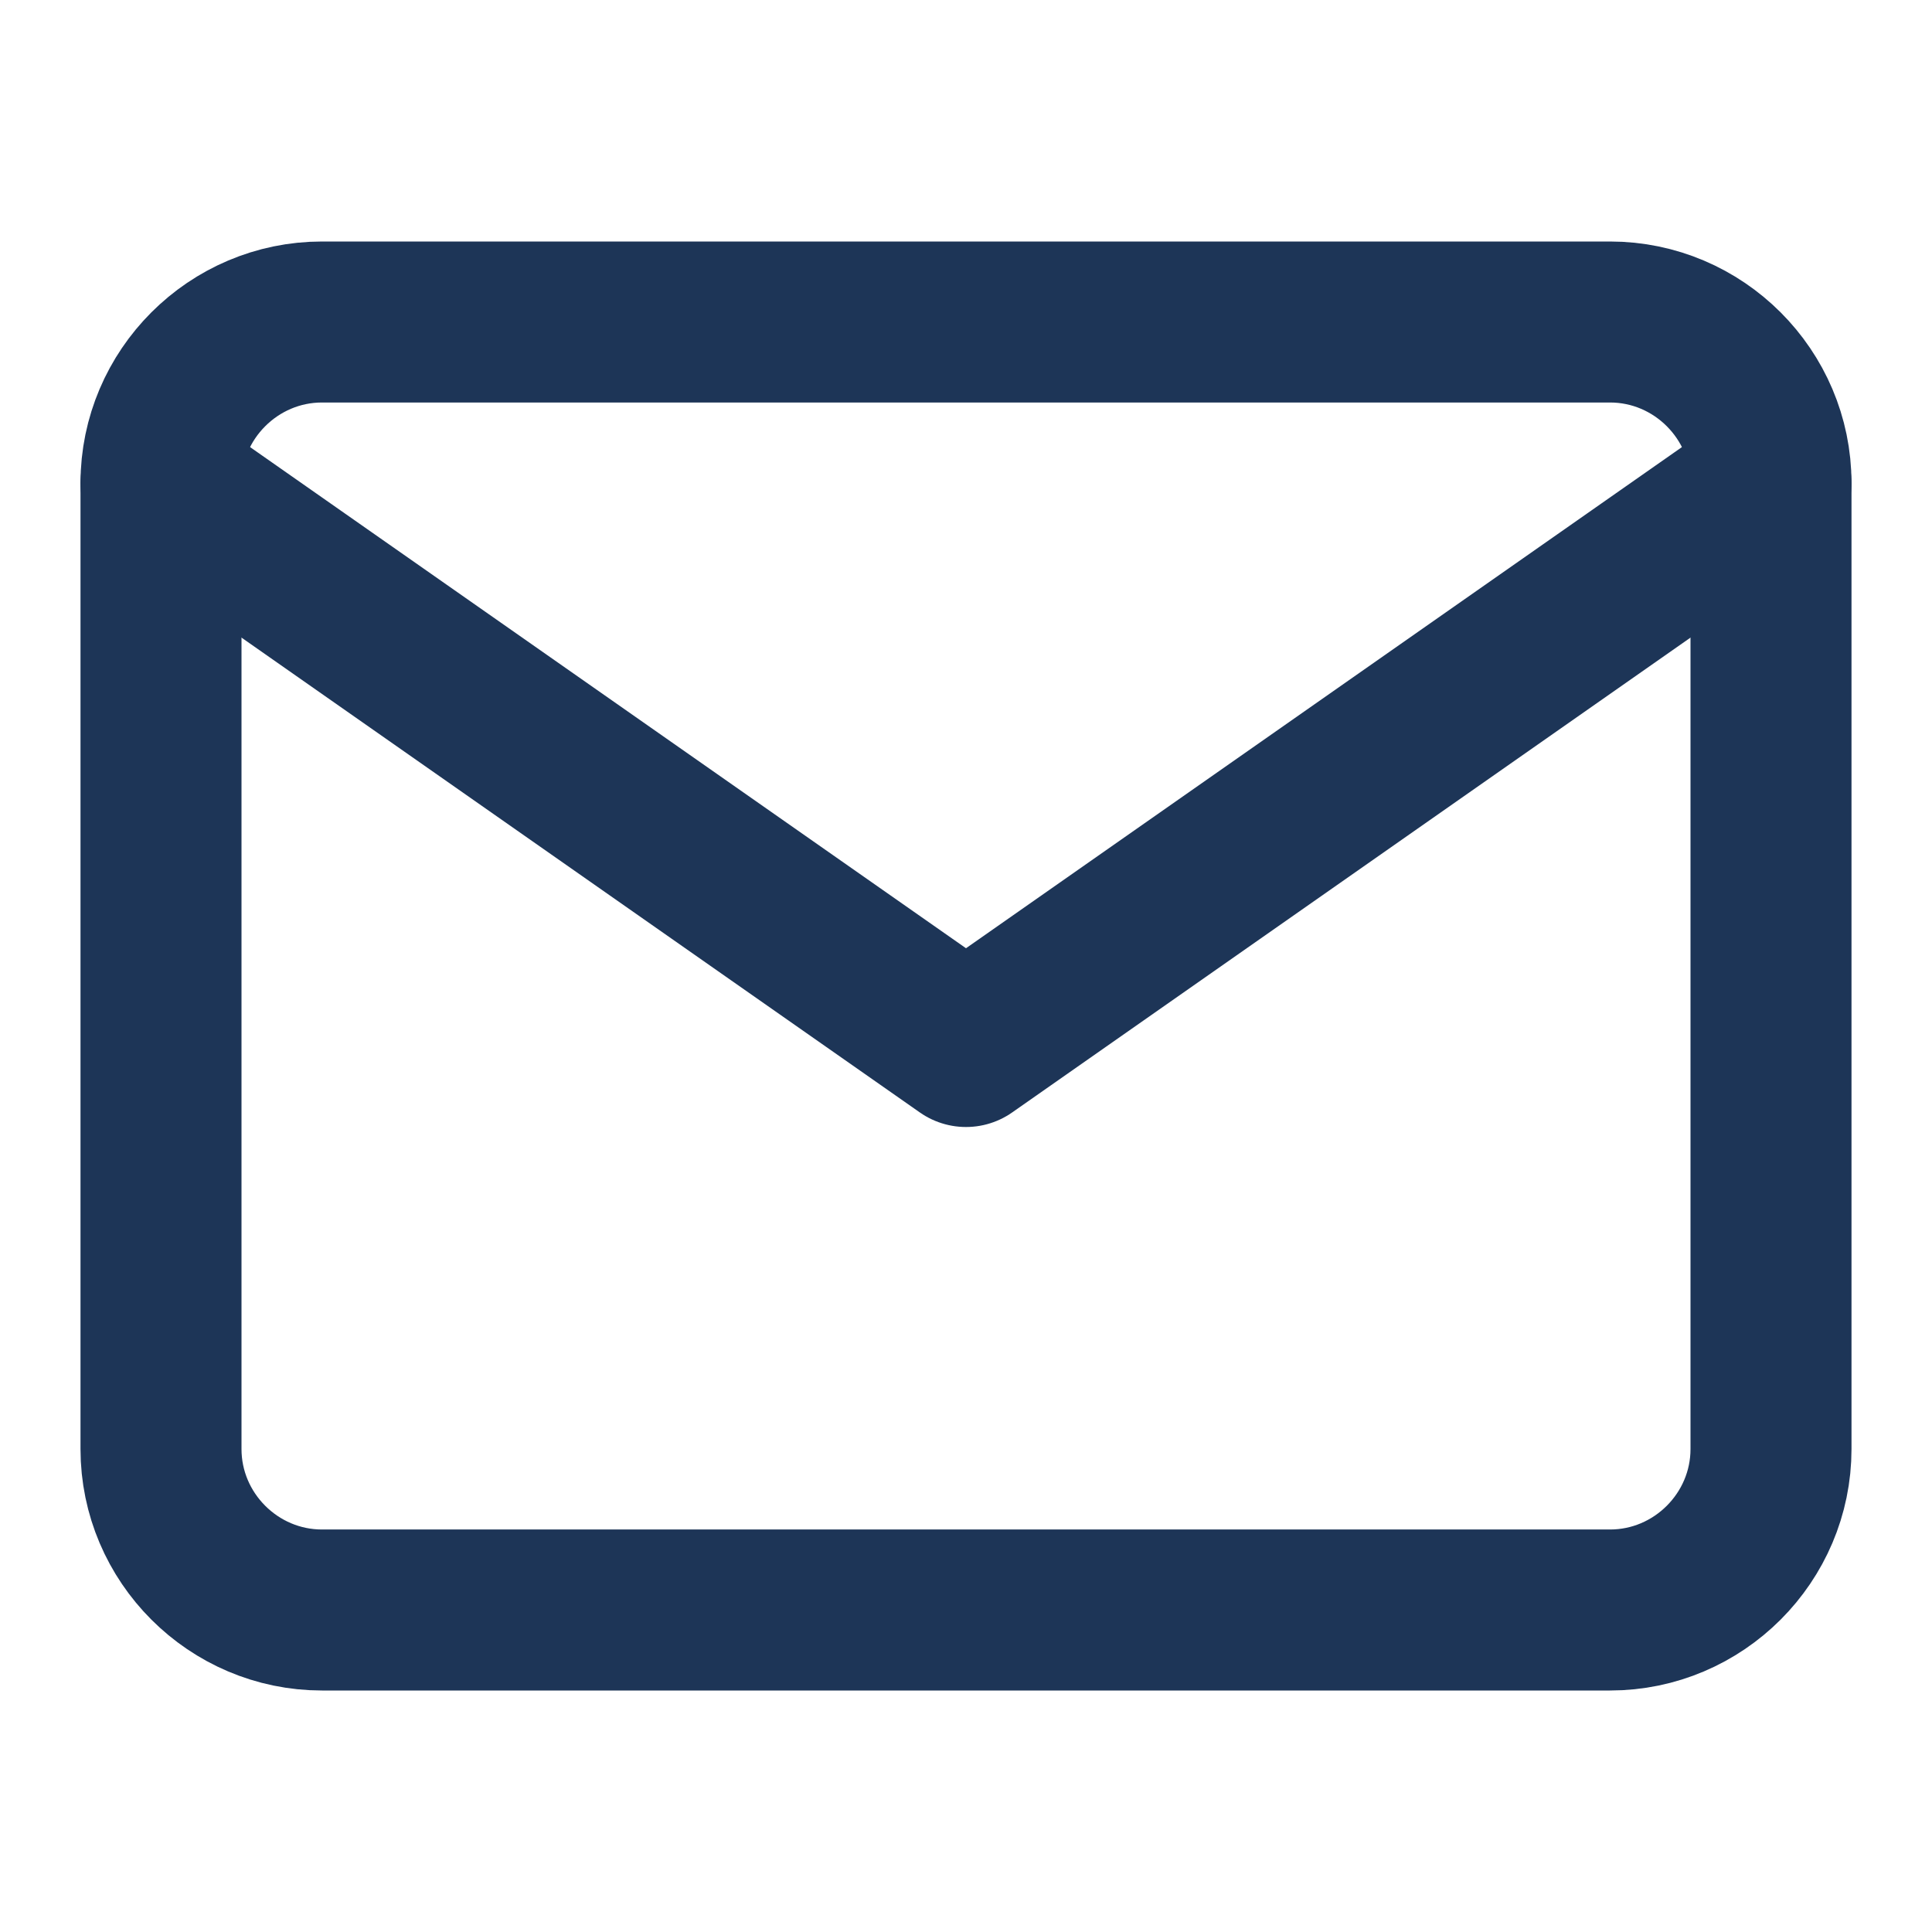 <?xml version="1.0" encoding="UTF-8"?>
<svg width="24" height="24" viewBox="0 0 24 24" fill="none" xmlns="http://www.w3.org/2000/svg">
    <path d="M4 4H20C21.1 4 22 4.9 22 6V18C22 19.1 21.1 20 20 20H4C2.9 20 2 19.1 2 18V6C2 4.9 2.9 4 4 4Z" stroke="#1D3557" stroke-width="2" stroke-linecap="round" stroke-linejoin="round"/>
    <path d="M22 6L12 13L2 6" stroke="#1D3557" stroke-width="2" stroke-linecap="round" stroke-linejoin="round"/>
</svg>